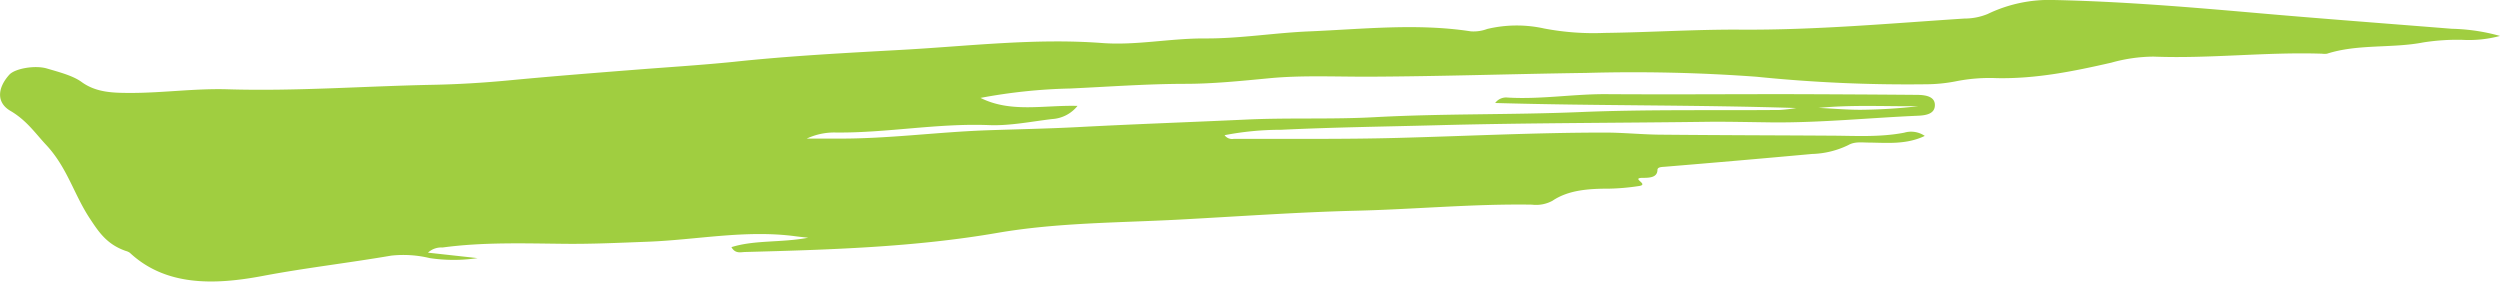 <svg xmlns="http://www.w3.org/2000/svg" viewBox="0 0 412.41 46.45"><defs><style>.cls-1{fill:#a0ce40;}</style></defs><title>Recurso 2raya</title><g id="Capa_2" data-name="Capa 2"><g id="Layer_1" data-name="Layer 1"><path class="cls-1" d="M317.52,22.42a4,4,0,0,0-3.4-.53c-4,.77-8,.51-12,.49-9.25-.06-18.5-.07-27.75-.16-3.22,0-6.43-.35-9.65-.35-11.42,0-22.81.58-34.21.88-9,.24-18,.13-27,.16a1.53,1.53,0,0,1-1.5-.61,49.06,49.06,0,0,1,9.33-.89c8.44-.41,16.91-.52,25.36-.74,15.31-.41,30.63-.38,45.94-.59,3.22,0,6.44.07,9.67.11,8.07.07,16.06-.75,24.1-1.1,1.46-.06,2.69-.37,2.77-1.62.1-1.43-1.24-1.8-2.87-1.82q-10.89-.09-21.77-.12c-9.94,0-19.88.07-29.82,0-5.37,0-10.67.89-16.07.56a2.23,2.23,0,0,0-2,.9c16.79.48,33.19.3,49.67.83a25.19,25.19,0,0,1-2.72.32c-11,.1-22-.11-33,.35-11.27.47-22.56.23-33.82.84-7.08.39-14.23.06-21.33.4-9.24.43-18.48.75-27.7,1.24-5,.26-9.93.35-14.88.52-8.32.29-16.53,1.44-24.88,1.37h-4.9a10.7,10.7,0,0,1,4.81-1c8.47.08,16.76-1.56,25.29-1.22,3.42.13,6.91-.59,10.36-1a5.81,5.81,0,0,0,4.2-2.17c-5.53-.16-11,1.19-16-1.32a90.26,90.26,0,0,1,14.81-1.55c6.29-.29,12.57-.76,18.9-.77,4.66,0,9.27-.48,13.91-.92,5.41-.52,11-.24,16.48-.26,11.94-.05,23.86-.46,35.79-.62a278,278,0,0,1,28.12.63,245.34,245.34,0,0,0,28.08,1.24,26,26,0,0,0,4.77-.48,28.37,28.37,0,0,1,6.78-.53c6.55.13,12.75-1.15,18.89-2.55a26.36,26.36,0,0,1,7-1c9.28.36,18.51-.79,27.79-.48a3,3,0,0,0,.8,0C389,7.22,394.57,8,399.74,7a35.93,35.93,0,0,1,6.4-.43,19.81,19.81,0,0,0,6.27-.64,31.72,31.72,0,0,0-7.91-1.18c-10.81-.87-21.62-1.67-32.42-2.62C361,1.16,350,.24,338.79,0a23.35,23.35,0,0,0-10.9,2.31,10,10,0,0,1-3.83.75c-12.27.8-24.5,1.91-36.87,1.83-7.5-.05-15,.45-22.51.54a43.51,43.51,0,0,1-9.9-.72,21,21,0,0,0-9.45.07,6.36,6.36,0,0,1-2.7.39c-8.82-1.35-17.64-.38-26.48,0-5.89.23-11.72,1.23-17.56,1.17-5.67,0-11.22,1.17-16.74.76-11.08-.83-21.95.5-32.86,1.11-9.35.52-18.72,1-28.05,2-5.38.54-10.9.88-16.34,1.31-6.92.54-13.86,1.09-20.78,1.75-4.12.39-8.29.64-12.44.72-11.27.22-22.53,1.08-33.82.74-5.26-.16-10.44.57-15.67.6-3.13,0-6,0-8.52-1.87-1.42-1-3.66-1.58-5.63-2.16s-5.23,0-6.18,1c-2,2.2-2.19,4.64.18,6,2.6,1.53,4,3.57,5.75,5.47,3.62,3.8,4.69,8.33,7.4,12.38,1.39,2.1,2.74,4.17,5.87,5.25a2,2,0,0,1,.67.31c5.86,5.45,13.72,5.35,21.86,3.82,7-1.33,14.19-2.15,21.24-3.36a18.57,18.57,0,0,1,6.37.41,26.68,26.68,0,0,0,7.88,0l-8.18-.9A3.21,3.21,0,0,1,73,40.83c6.66-.9,13.38-.68,20.1-.61,4.56.05,9.1-.17,13.65-.34,8.15-.3,16.2-2,24.44-.91.51.07,1,.12,2.13.25-4.49.84-8.79.34-12.66,1.55.64,1.13,1.52.82,2.27.8,14-.37,28-.8,41.59-3.15,9.94-1.71,19.94-1.66,29.94-2.19,9.77-.52,19.53-1.23,29.31-1.47s19.26-1.15,28.94-1a5.67,5.67,0,0,0,3.39-.64c2.65-1.79,6-2,9.4-2a36.63,36.63,0,0,0,4.72-.41c2.07-.23-1.22-1.3.64-1.37,1.16,0,2.53,0,2.56-1.3,0-.48.64-.49,1.19-.53q12.15-1,24.3-2.11a14.56,14.56,0,0,0,6-1.47c1.06-.61,2.23-.41,3.45-.41C311.36,23.56,314.5,23.87,317.52,22.42ZM300,17.8c5.49-.54,11-.23,16.44-.28a88,88,0,0,1-9.45.59C304.69,18.12,302.36,17.91,300,17.8Z"></path></g></g></svg>